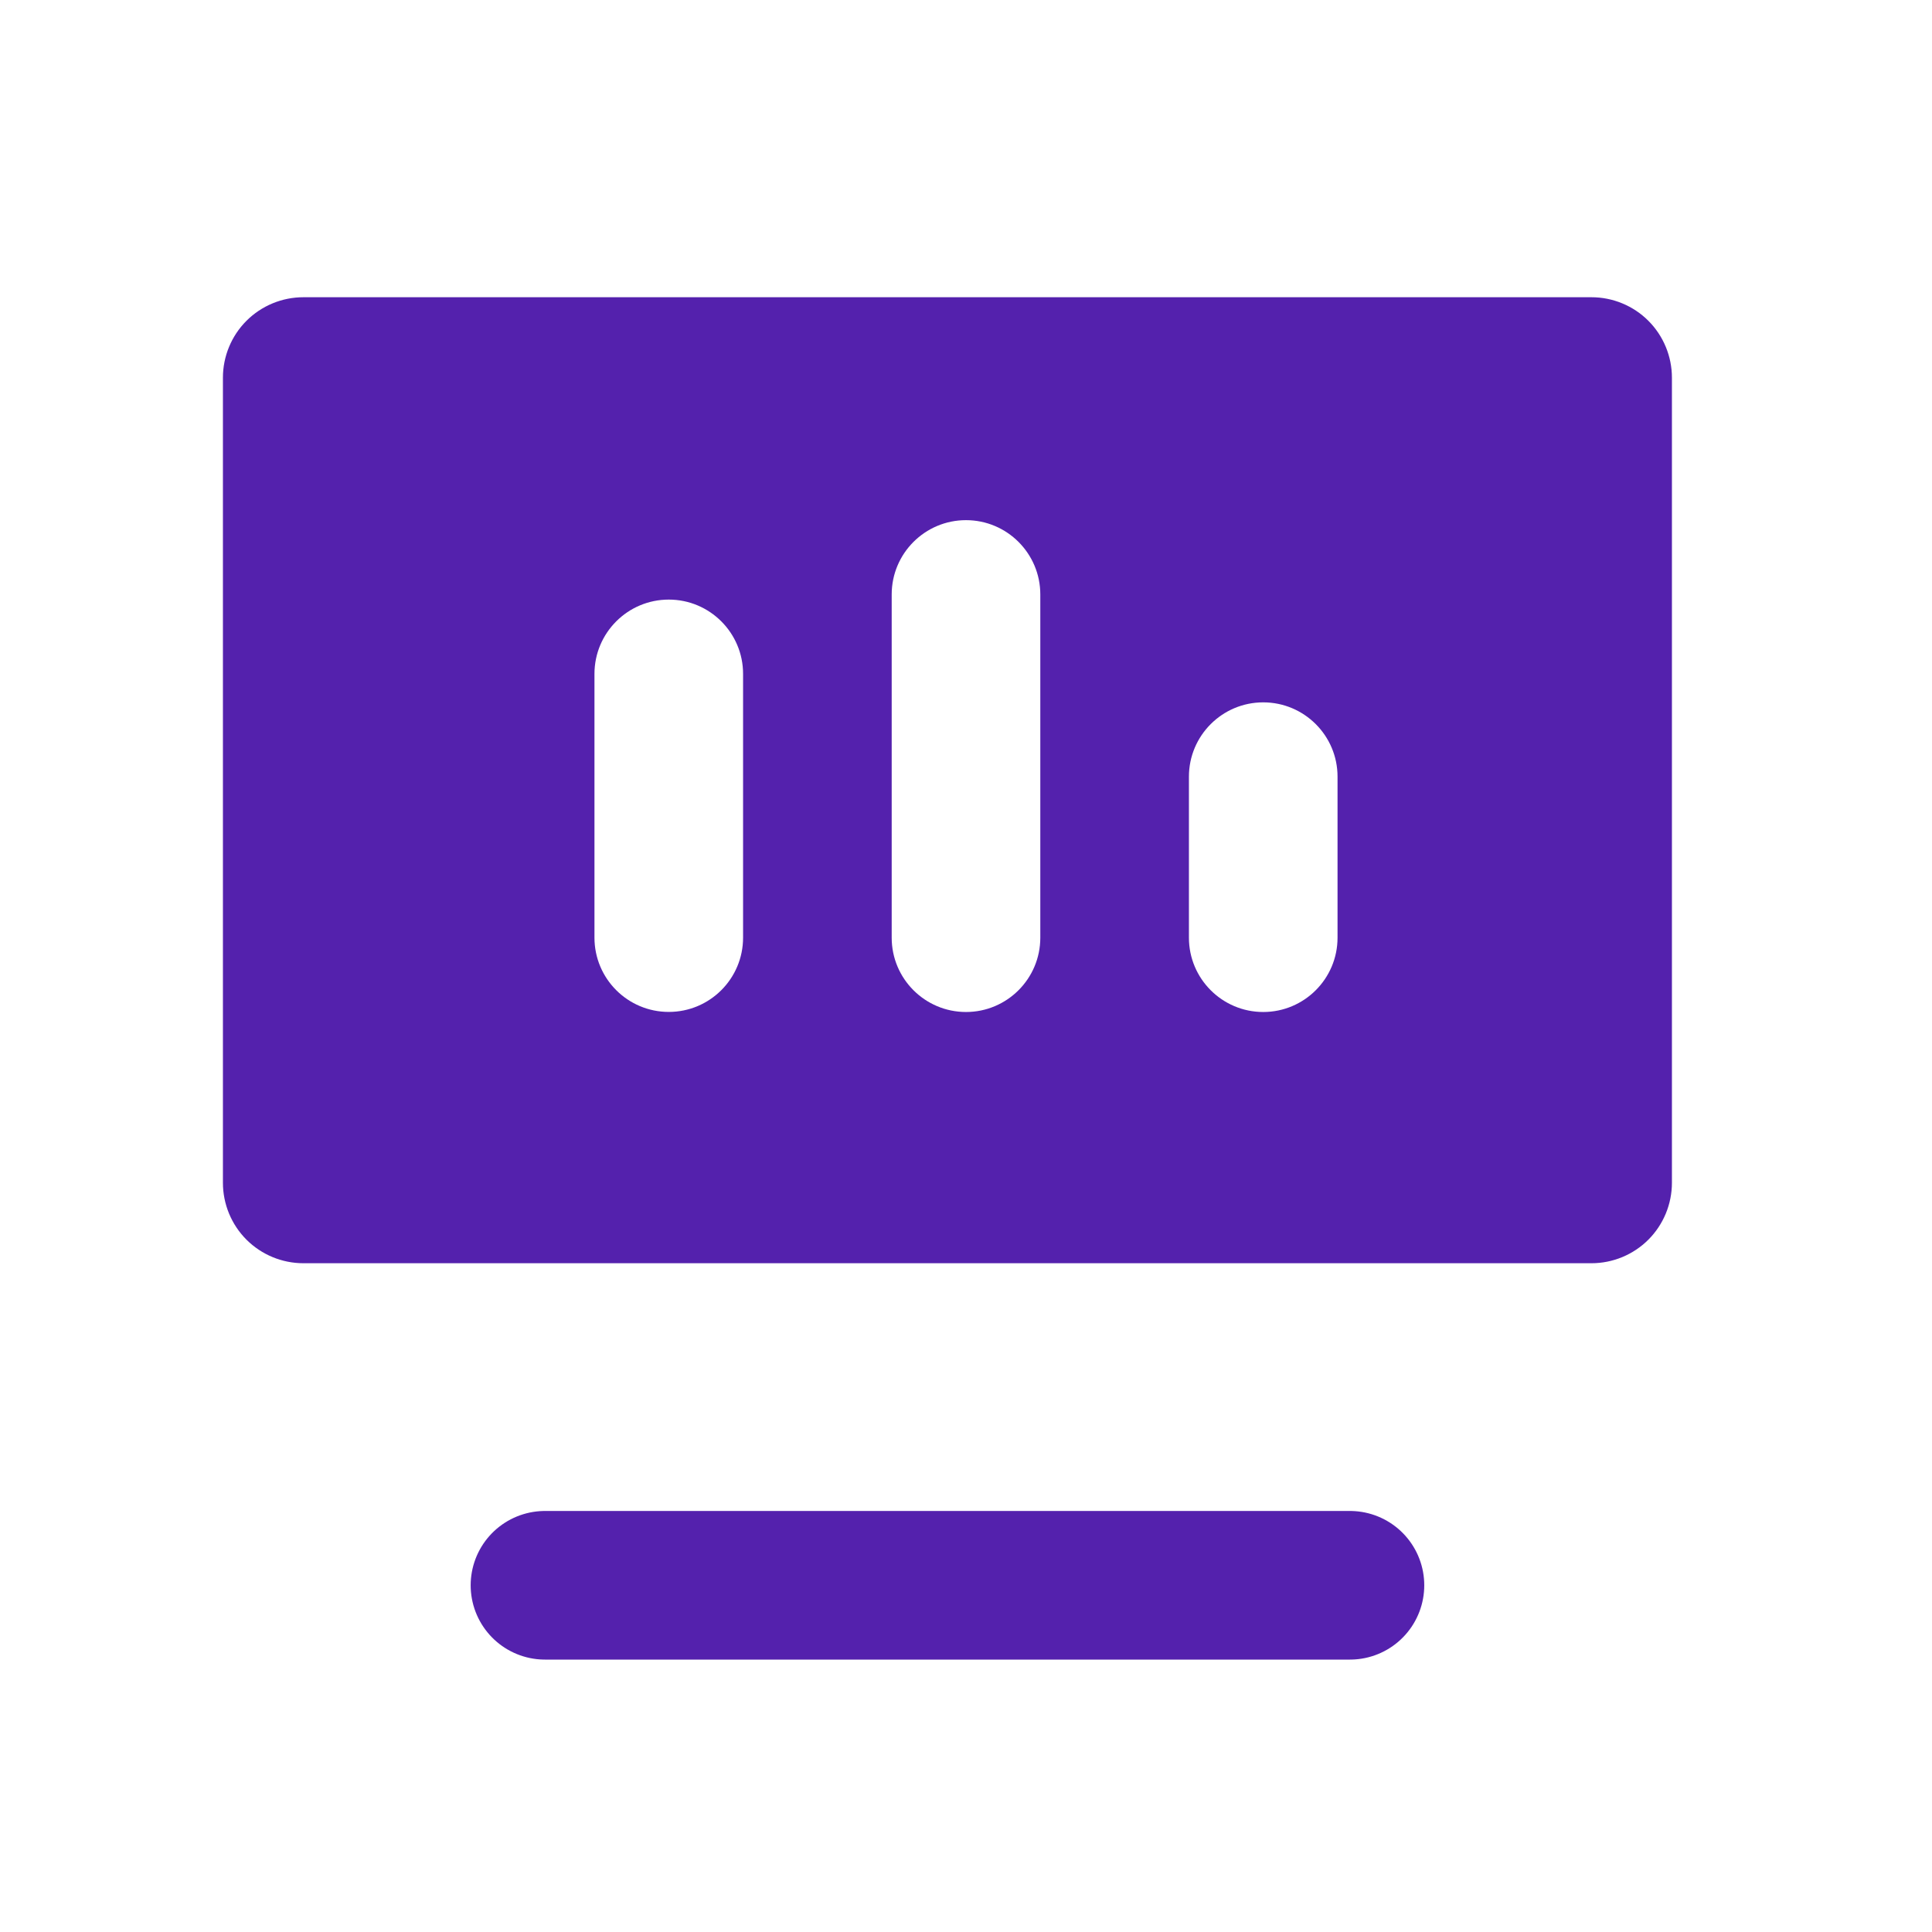 <svg width="26" height="26" viewBox="0 0 26 26" fill="none" xmlns="http://www.w3.org/2000/svg">
<path d="M7.334 21.334H12.751H18.167" fill="#5421AD"/>
<path d="M7.334 21.334H12.751H18.167" stroke="#5421AD" stroke-width="2" stroke-linecap="round" stroke-linejoin="round"/>
<path fill-rule="evenodd" clip-rule="evenodd" d="M4.083 4H21.417C21.704 4 21.98 4.114 22.183 4.317C22.386 4.52 22.5 4.796 22.5 5.083V15.917C22.5 16.204 22.386 16.48 22.183 16.683C21.98 16.886 21.704 17 21.417 17H4.083C3.796 17 3.52 16.886 3.317 16.683C3.114 16.48 3 16.204 3 15.917V5.083C3 4.796 3.114 4.52 3.317 4.317C3.52 4.114 3.796 4 4.083 4ZM10 9.069C10 8.517 9.552 8.069 9 8.069C8.448 8.069 8 8.517 8 9.069V12.618C8 13.171 8.448 13.618 9 13.618C9.552 13.618 10 13.171 10 12.618V9.069ZM13 7C13.552 7 14 7.448 14 8V12.619C14 13.171 13.552 13.619 13 13.619C12.448 13.619 12 13.171 12 12.619V8C12 7.448 12.448 7 13 7ZM18 10.452C18 9.9 17.552 9.452 17 9.452C16.448 9.452 16 9.9 16 10.452V12.619C16 13.171 16.448 13.619 17 13.619C17.552 13.619 18 13.171 18 12.619V10.452Z" fill="#5421AD"/>
</svg>
